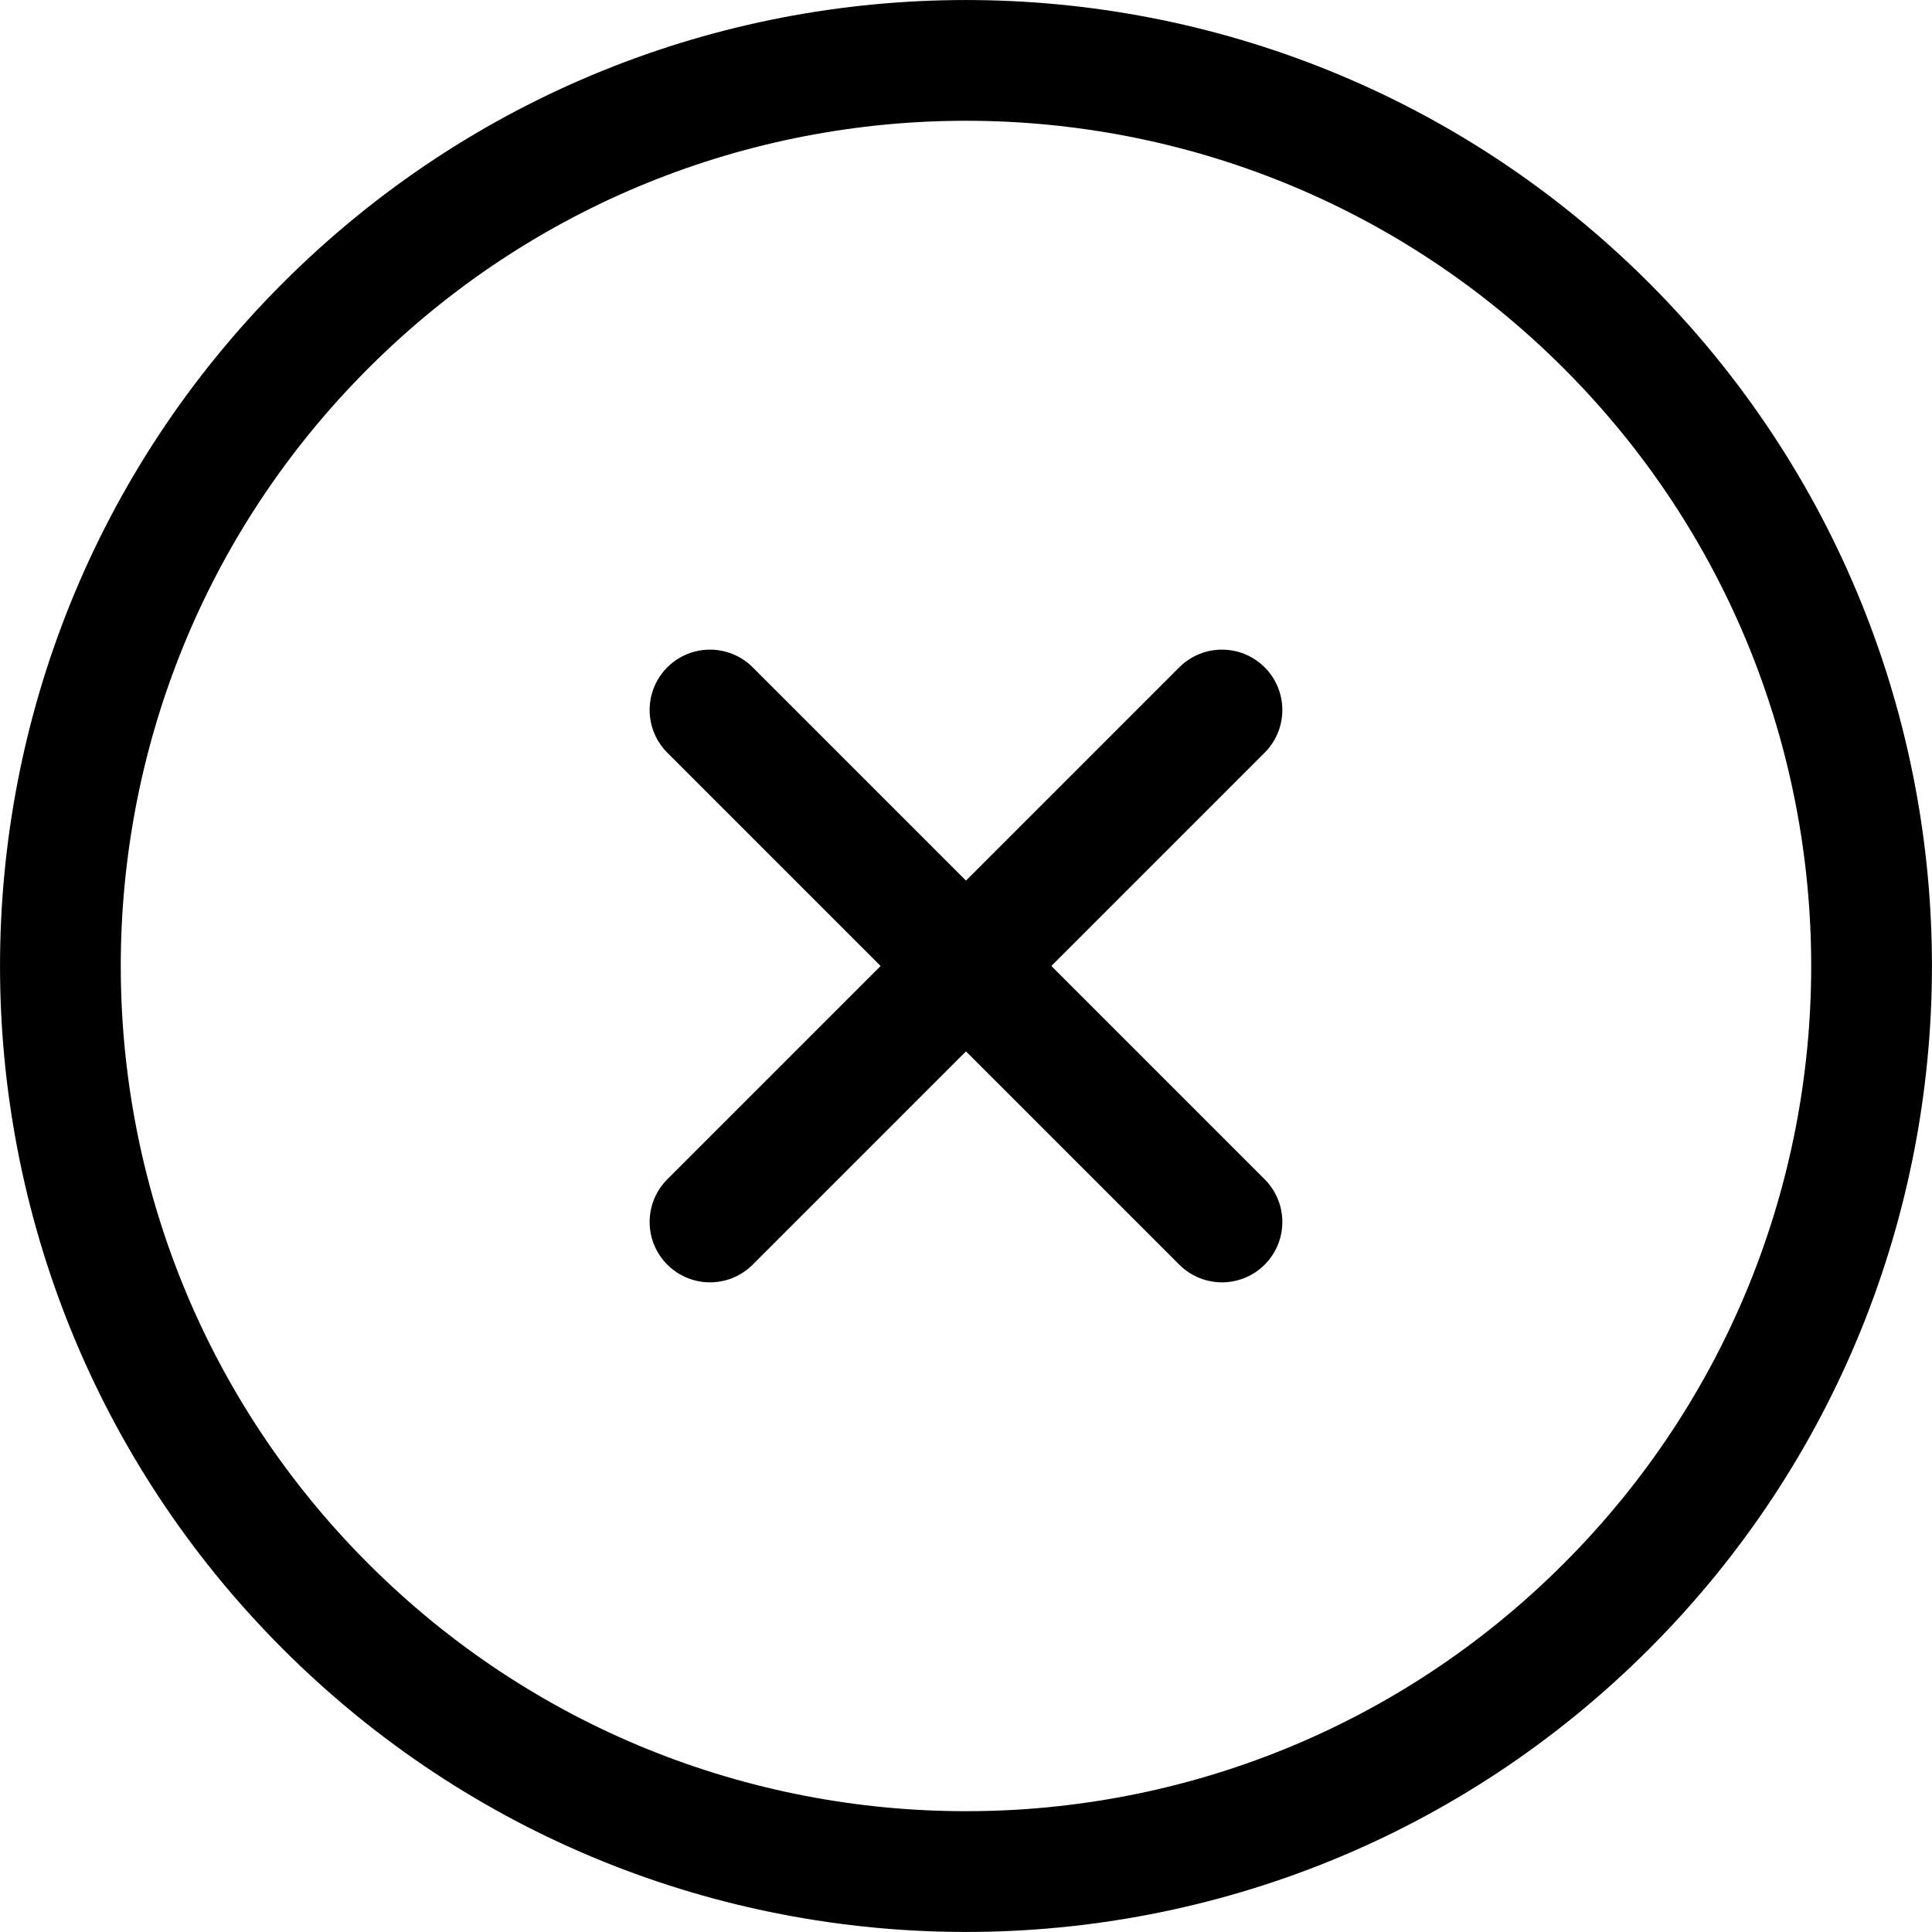 <?xml version="1.0" encoding="UTF-8"?><svg width="512" height="512" version="1.1" viewBox="0 0 512 512" xmlns="http://www.w3.org/2000/svg" xmlns:xlink="http://www.w3.org/1999/xlink"><!--Generated by IJSVG (https://github.com/iconjar/IJSVG)--><g transform="scale(21.333)"><path fill="none" stroke="#000" stroke-linecap="round" stroke-linejoin="round" stroke-width="1.5" d="M15.18,8.82l-6.36,6.36"></path><path fill="none" stroke="#000" stroke-linecap="round" stroke-linejoin="round" stroke-width="1.5" d="M8.82,8.82l6.36,6.36"></path><path fill="none" stroke="#000" stroke-linecap="round" stroke-linejoin="round" stroke-width="1.5" d="M19.955,4.045c4.393,4.393 4.393,11.517 0,15.91c-4.393,4.393 -11.517,4.393 -15.91,0c-4.393,-4.393 -4.393,-11.517 -1.77636e-15,-15.91c4.393,-4.393 11.517,-4.393 15.91,-1.77636e-15"></path></g></svg>